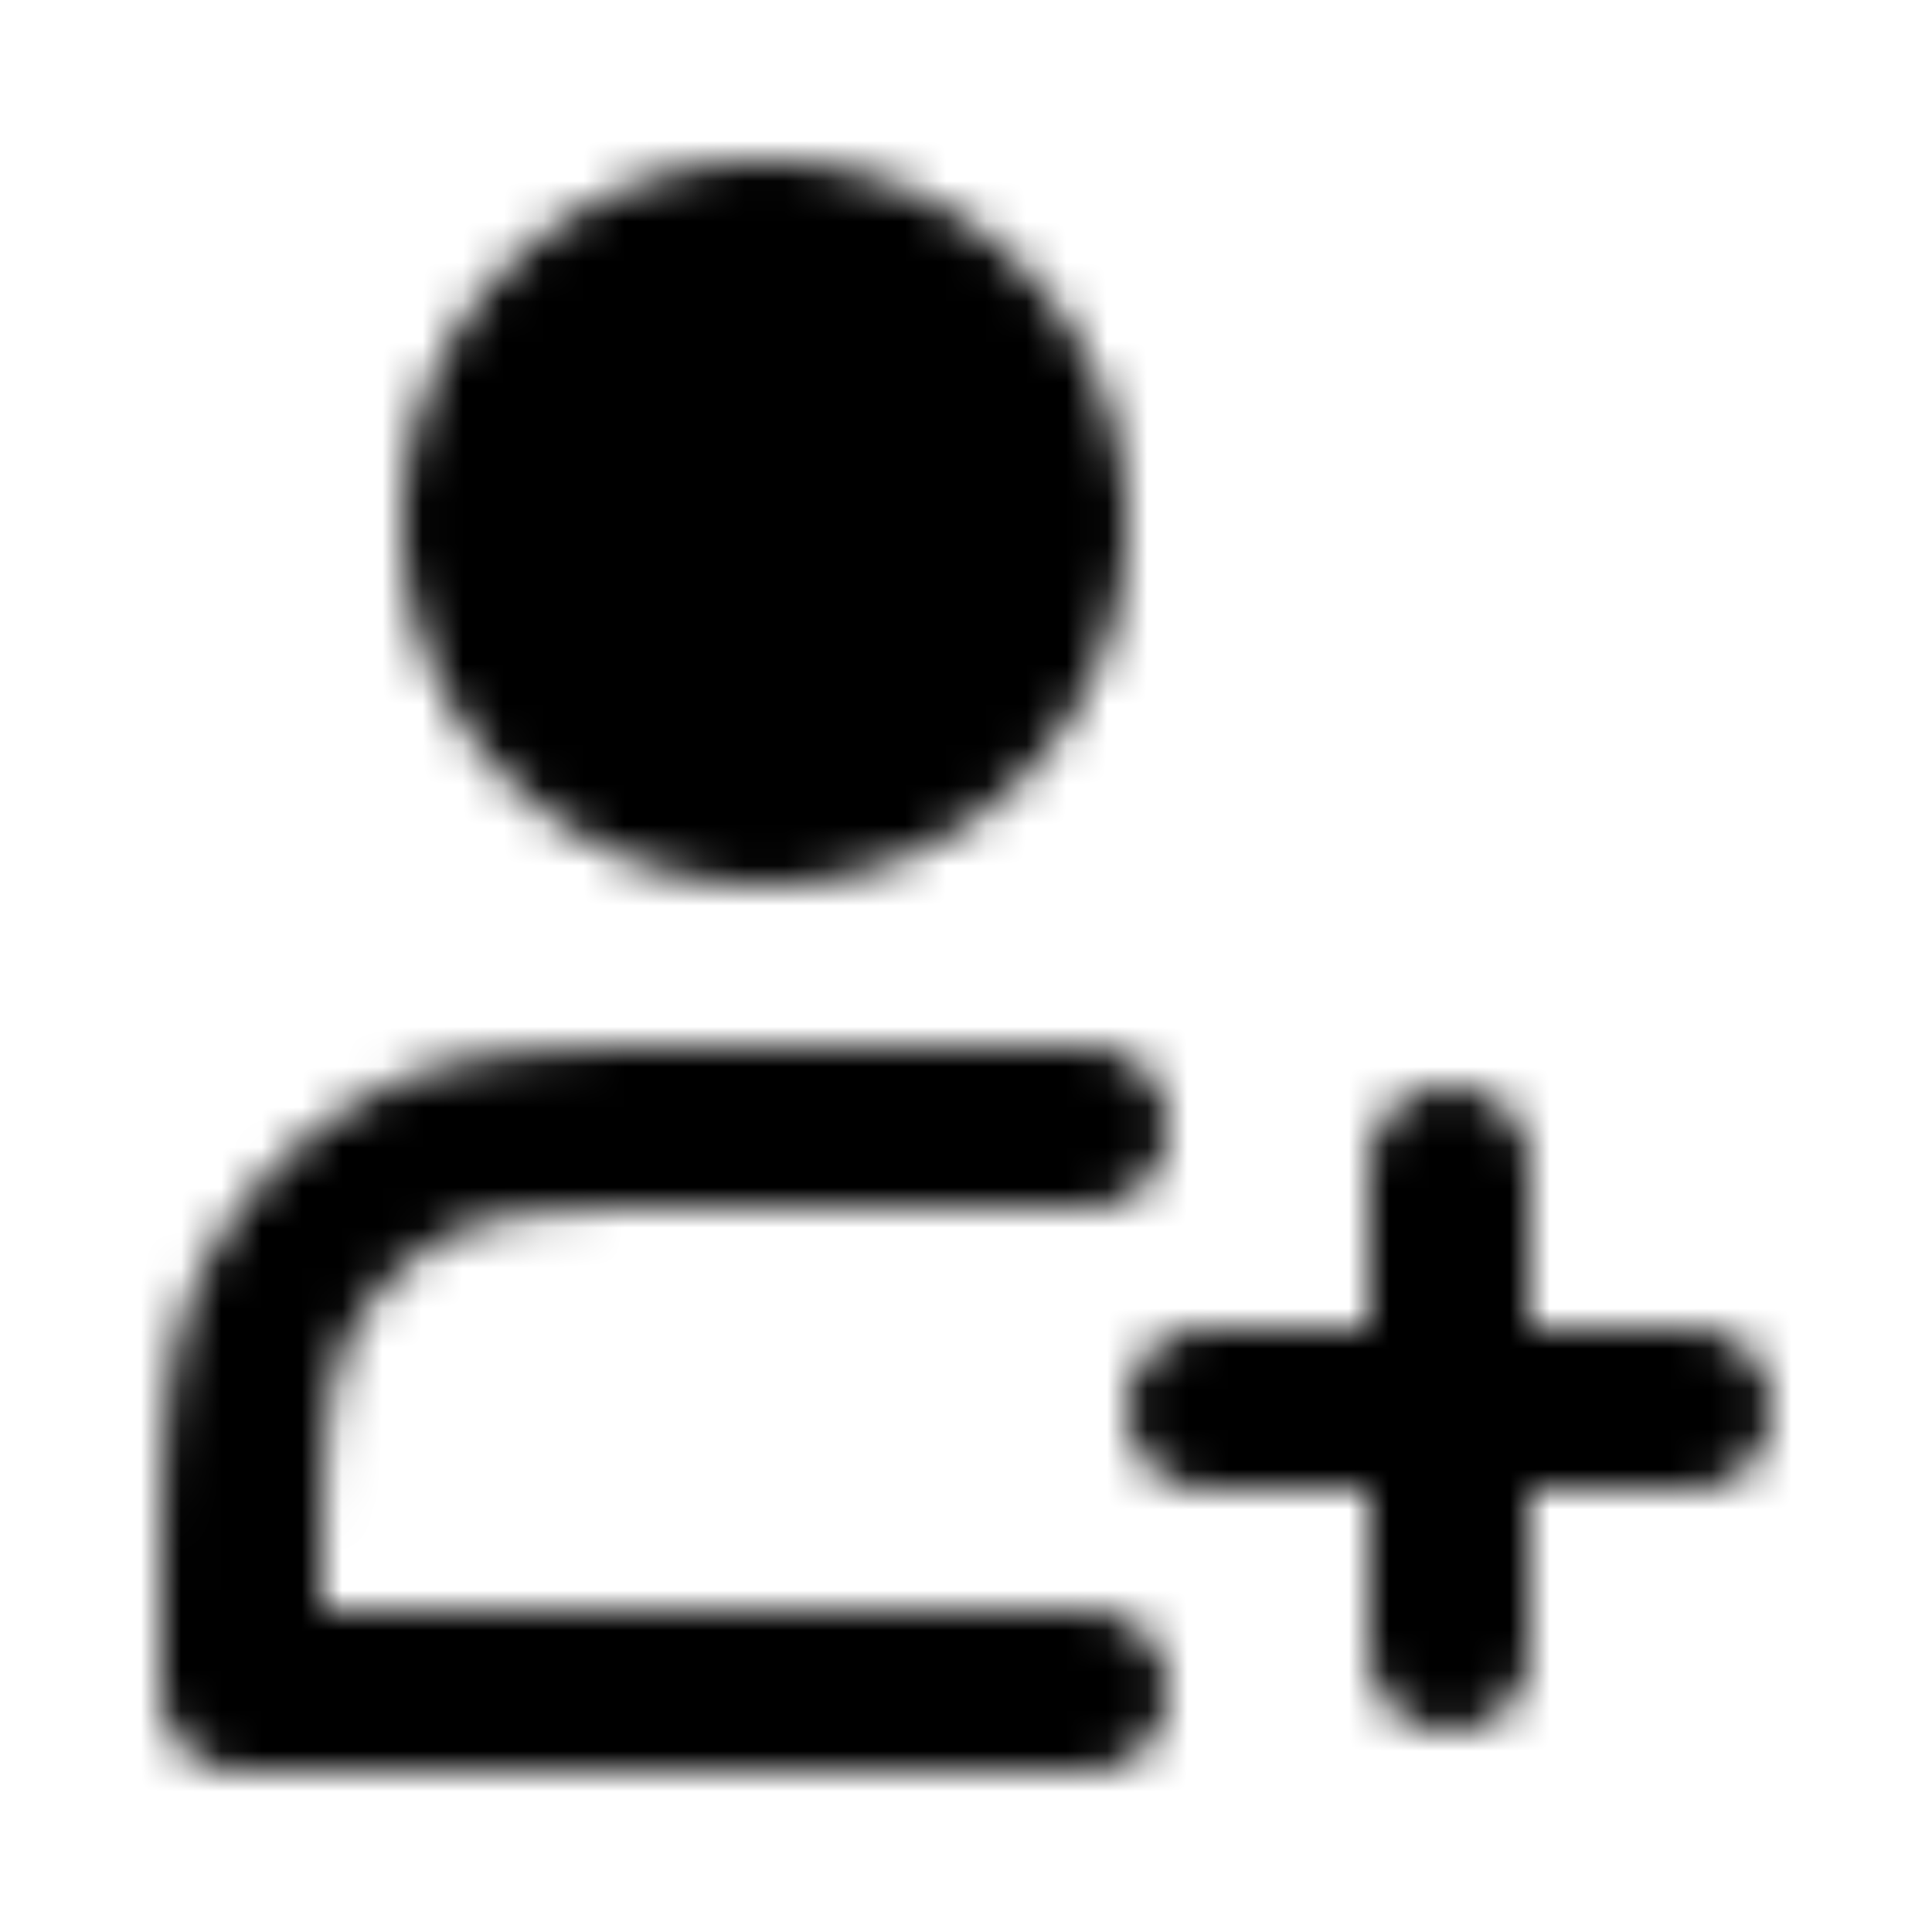 <?xml version="1.0" encoding="utf-8"?>
<!-- Generator: www.svgicons.com -->
<svg xmlns="http://www.w3.org/2000/svg" width="800" height="800" viewBox="0 0 48 48">
<defs><mask id="ipTPeoplePlus0"><g fill="none"><path fill="#555" stroke="#fff" stroke-linejoin="round" stroke-width="4" d="M19 20a7 7 0 1 0 0-14a7 7 0 0 0 0 14Z"/><path fill="#555" fill-rule="evenodd" d="M36 29v12zm-6 6h12z" clip-rule="evenodd"/><path stroke="#fff" stroke-linecap="round" stroke-linejoin="round" stroke-width="4" d="M36 29v12m-6-6h12m-15-7h-8.2c-4.48 0-6.72 0-8.432.872a8 8 0 0 0-3.496 3.496C6 34.08 6 36.32 6 40.8V42h21"/></g></mask></defs><path fill="currentColor" d="M0 0h48v48H0z" mask="url(#ipTPeoplePlus0)"/>
</svg>